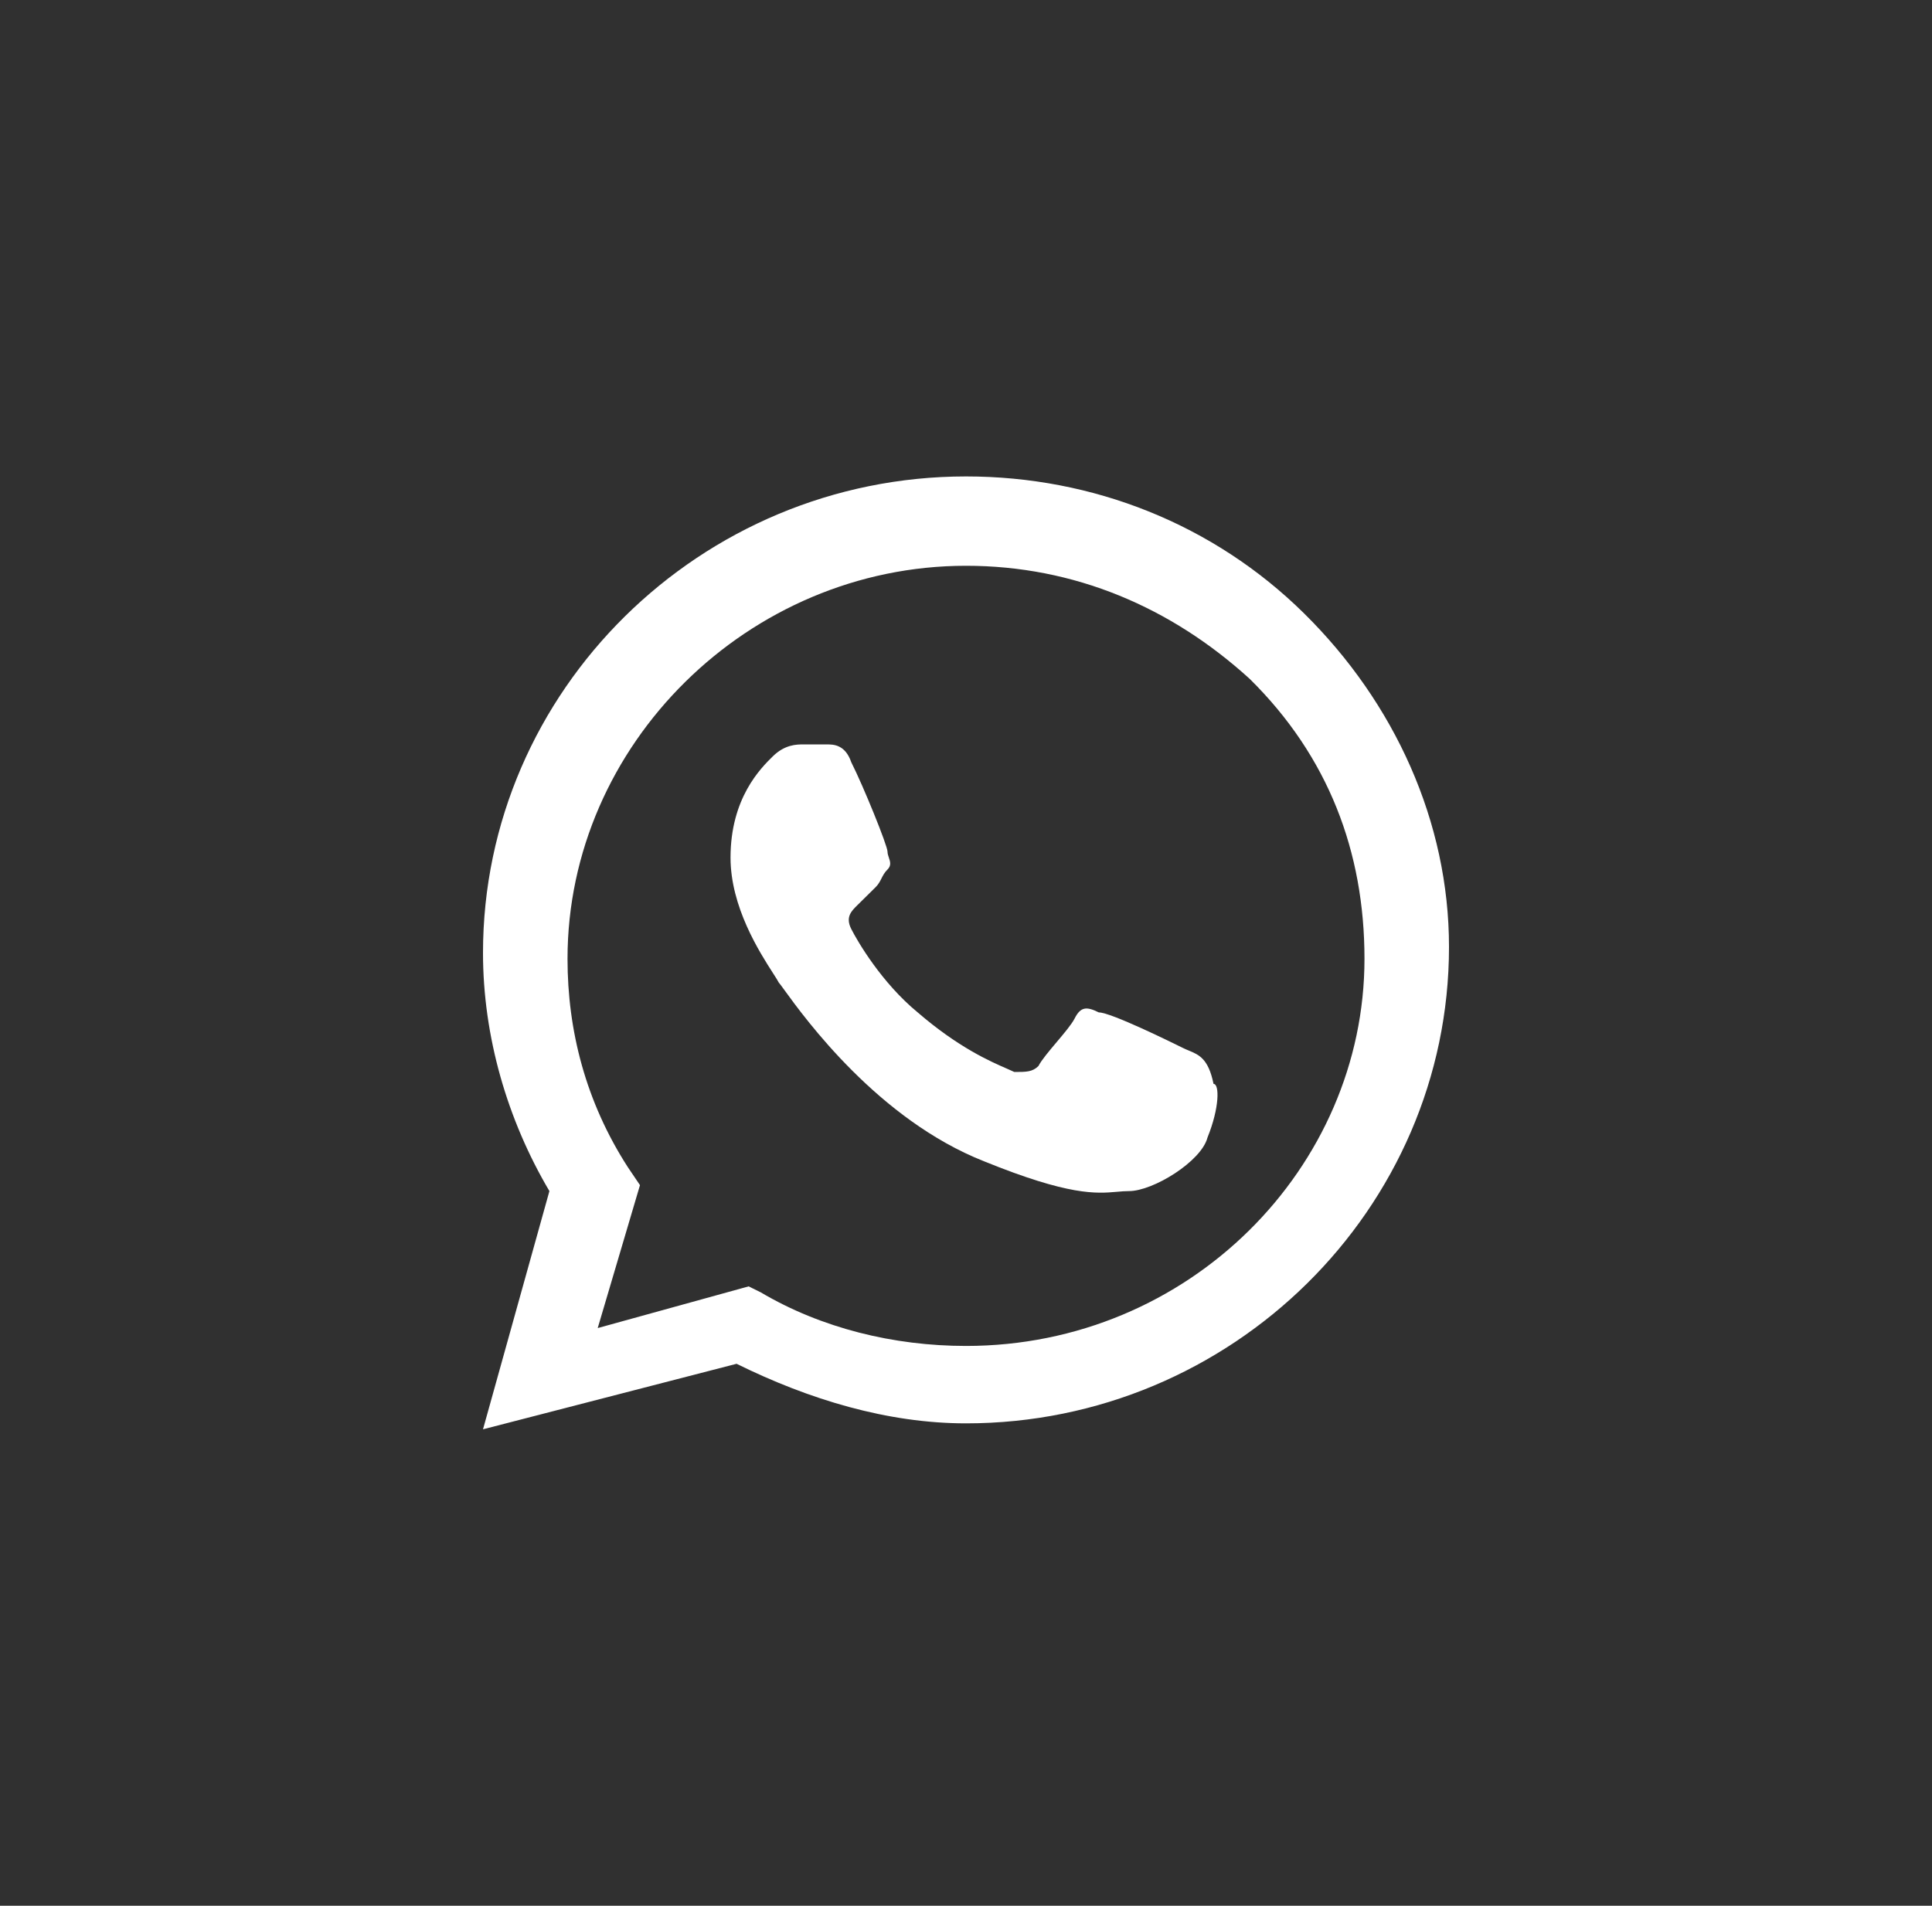 <?xml version="1.0" encoding="UTF-8"?> <svg xmlns="http://www.w3.org/2000/svg" width="75" height="74" viewBox="0 0 75 74" fill="none"><path fill-rule="evenodd" clip-rule="evenodd" d="M29.531 50.181C31.875 51.569 34.688 52.263 37.5 52.263C46.172 52.263 52.969 45.325 52.969 37.231C52.969 33.069 51.562 29.369 48.516 26.363C45.469 23.587 41.719 21.969 37.5 21.969C29.062 21.969 22.031 28.906 22.031 37.231C22.031 40.006 22.734 42.781 24.375 45.325L24.844 46.019L23.203 51.569L29.062 49.95L29.531 50.181ZM42.656 39.312C43.125 39.312 45.469 40.469 45.938 40.7C46.011 40.736 46.084 40.766 46.156 40.796C46.547 40.959 46.911 41.111 47.109 42.087C47.344 42.087 47.344 43.013 46.875 44.169C46.641 45.094 44.766 46.25 43.828 46.25C43.669 46.25 43.517 46.263 43.355 46.278C42.558 46.347 41.512 46.438 38.203 45.094C34.096 43.473 31.248 39.544 30.448 38.44C30.335 38.284 30.263 38.185 30.234 38.156C30.194 38.078 30.114 37.952 30.007 37.786C29.489 36.978 28.359 35.219 28.359 33.3C28.359 30.988 29.531 29.831 30 29.369C30.469 28.906 30.938 28.906 31.172 28.906H32.109C32.344 28.906 32.812 28.906 33.047 29.6C33.516 30.525 34.453 32.837 34.453 33.069C34.453 33.146 34.479 33.223 34.505 33.3C34.557 33.454 34.609 33.608 34.453 33.763C34.336 33.878 34.277 33.994 34.219 34.109C34.16 34.225 34.102 34.341 33.984 34.456L33.281 35.15C33.047 35.381 32.812 35.612 33.047 36.075C33.281 36.538 34.219 38.156 35.625 39.312C37.207 40.678 38.456 41.221 39.089 41.496C39.206 41.547 39.302 41.589 39.375 41.625C39.844 41.625 40.078 41.625 40.312 41.394C40.43 41.163 40.723 40.816 41.016 40.469C41.309 40.122 41.602 39.775 41.719 39.544C41.953 39.081 42.188 39.081 42.656 39.312Z" fill="#303030"></path><path fill-rule="evenodd" clip-rule="evenodd" d="M0 0H75V74H0V0ZM37.5 18.5C42.422 18.5 47.109 20.35 50.625 23.819C54.141 27.288 56.25 31.913 56.25 36.769C56.25 46.944 47.812 55.269 37.5 55.269C34.453 55.269 31.406 54.344 28.594 52.956L18.75 55.5L21.328 46.25C19.688 43.475 18.75 40.237 18.75 37C18.75 26.825 27.188 18.5 37.5 18.5Z" fill="#303030"></path></svg> 